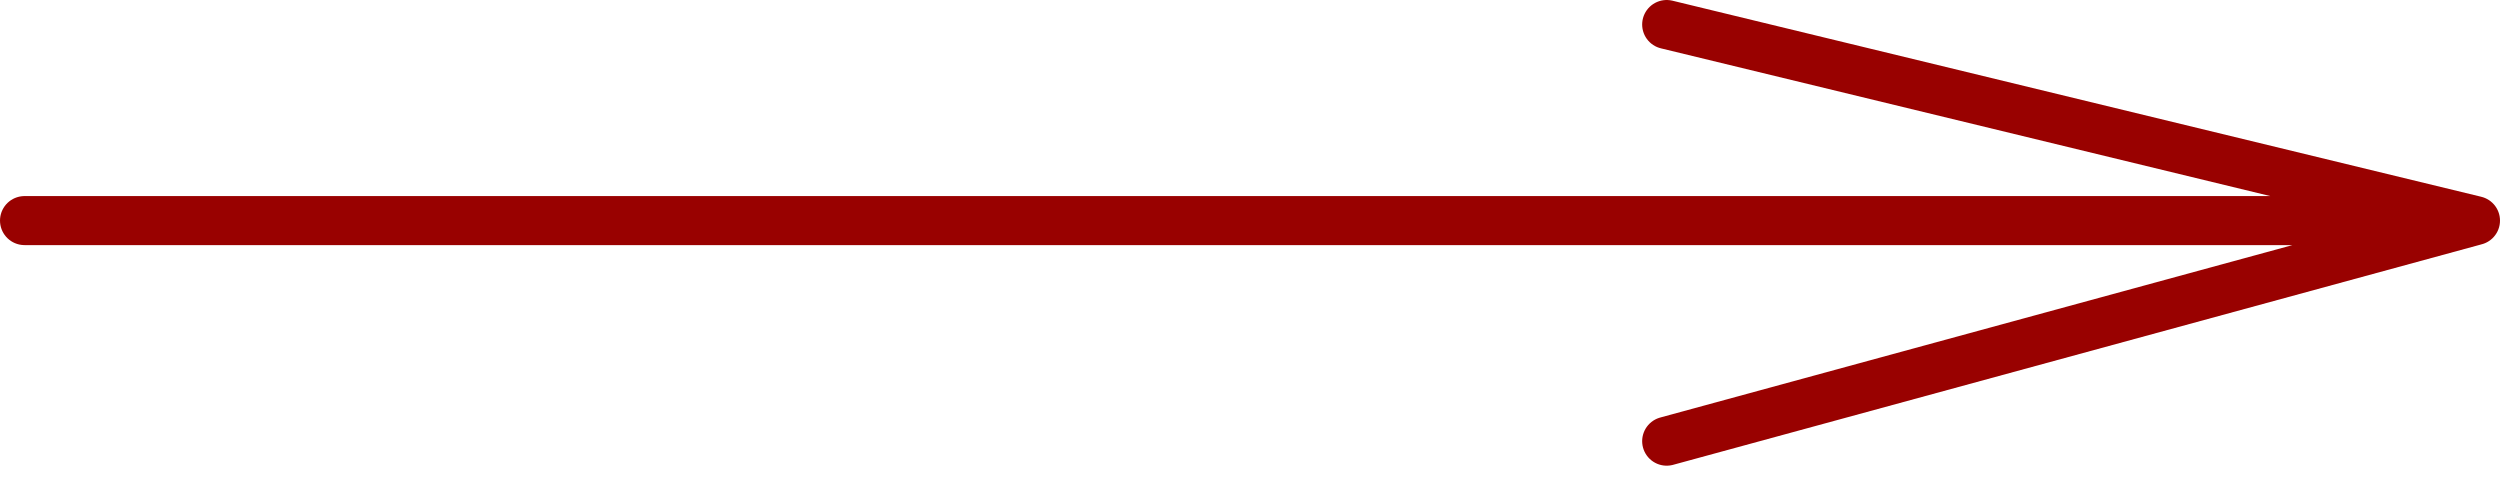 <?xml version="1.0" encoding="UTF-8"?> <svg xmlns="http://www.w3.org/2000/svg" width="51" height="10" viewBox="0 0 51 10" fill="none"> <path d="M0.5 4.5H50.5M50.5 4.5L34 0.5M50.5 4.5L34 9" stroke="#990100" stroke-linecap="round" stroke-linejoin="round"></path> </svg> 